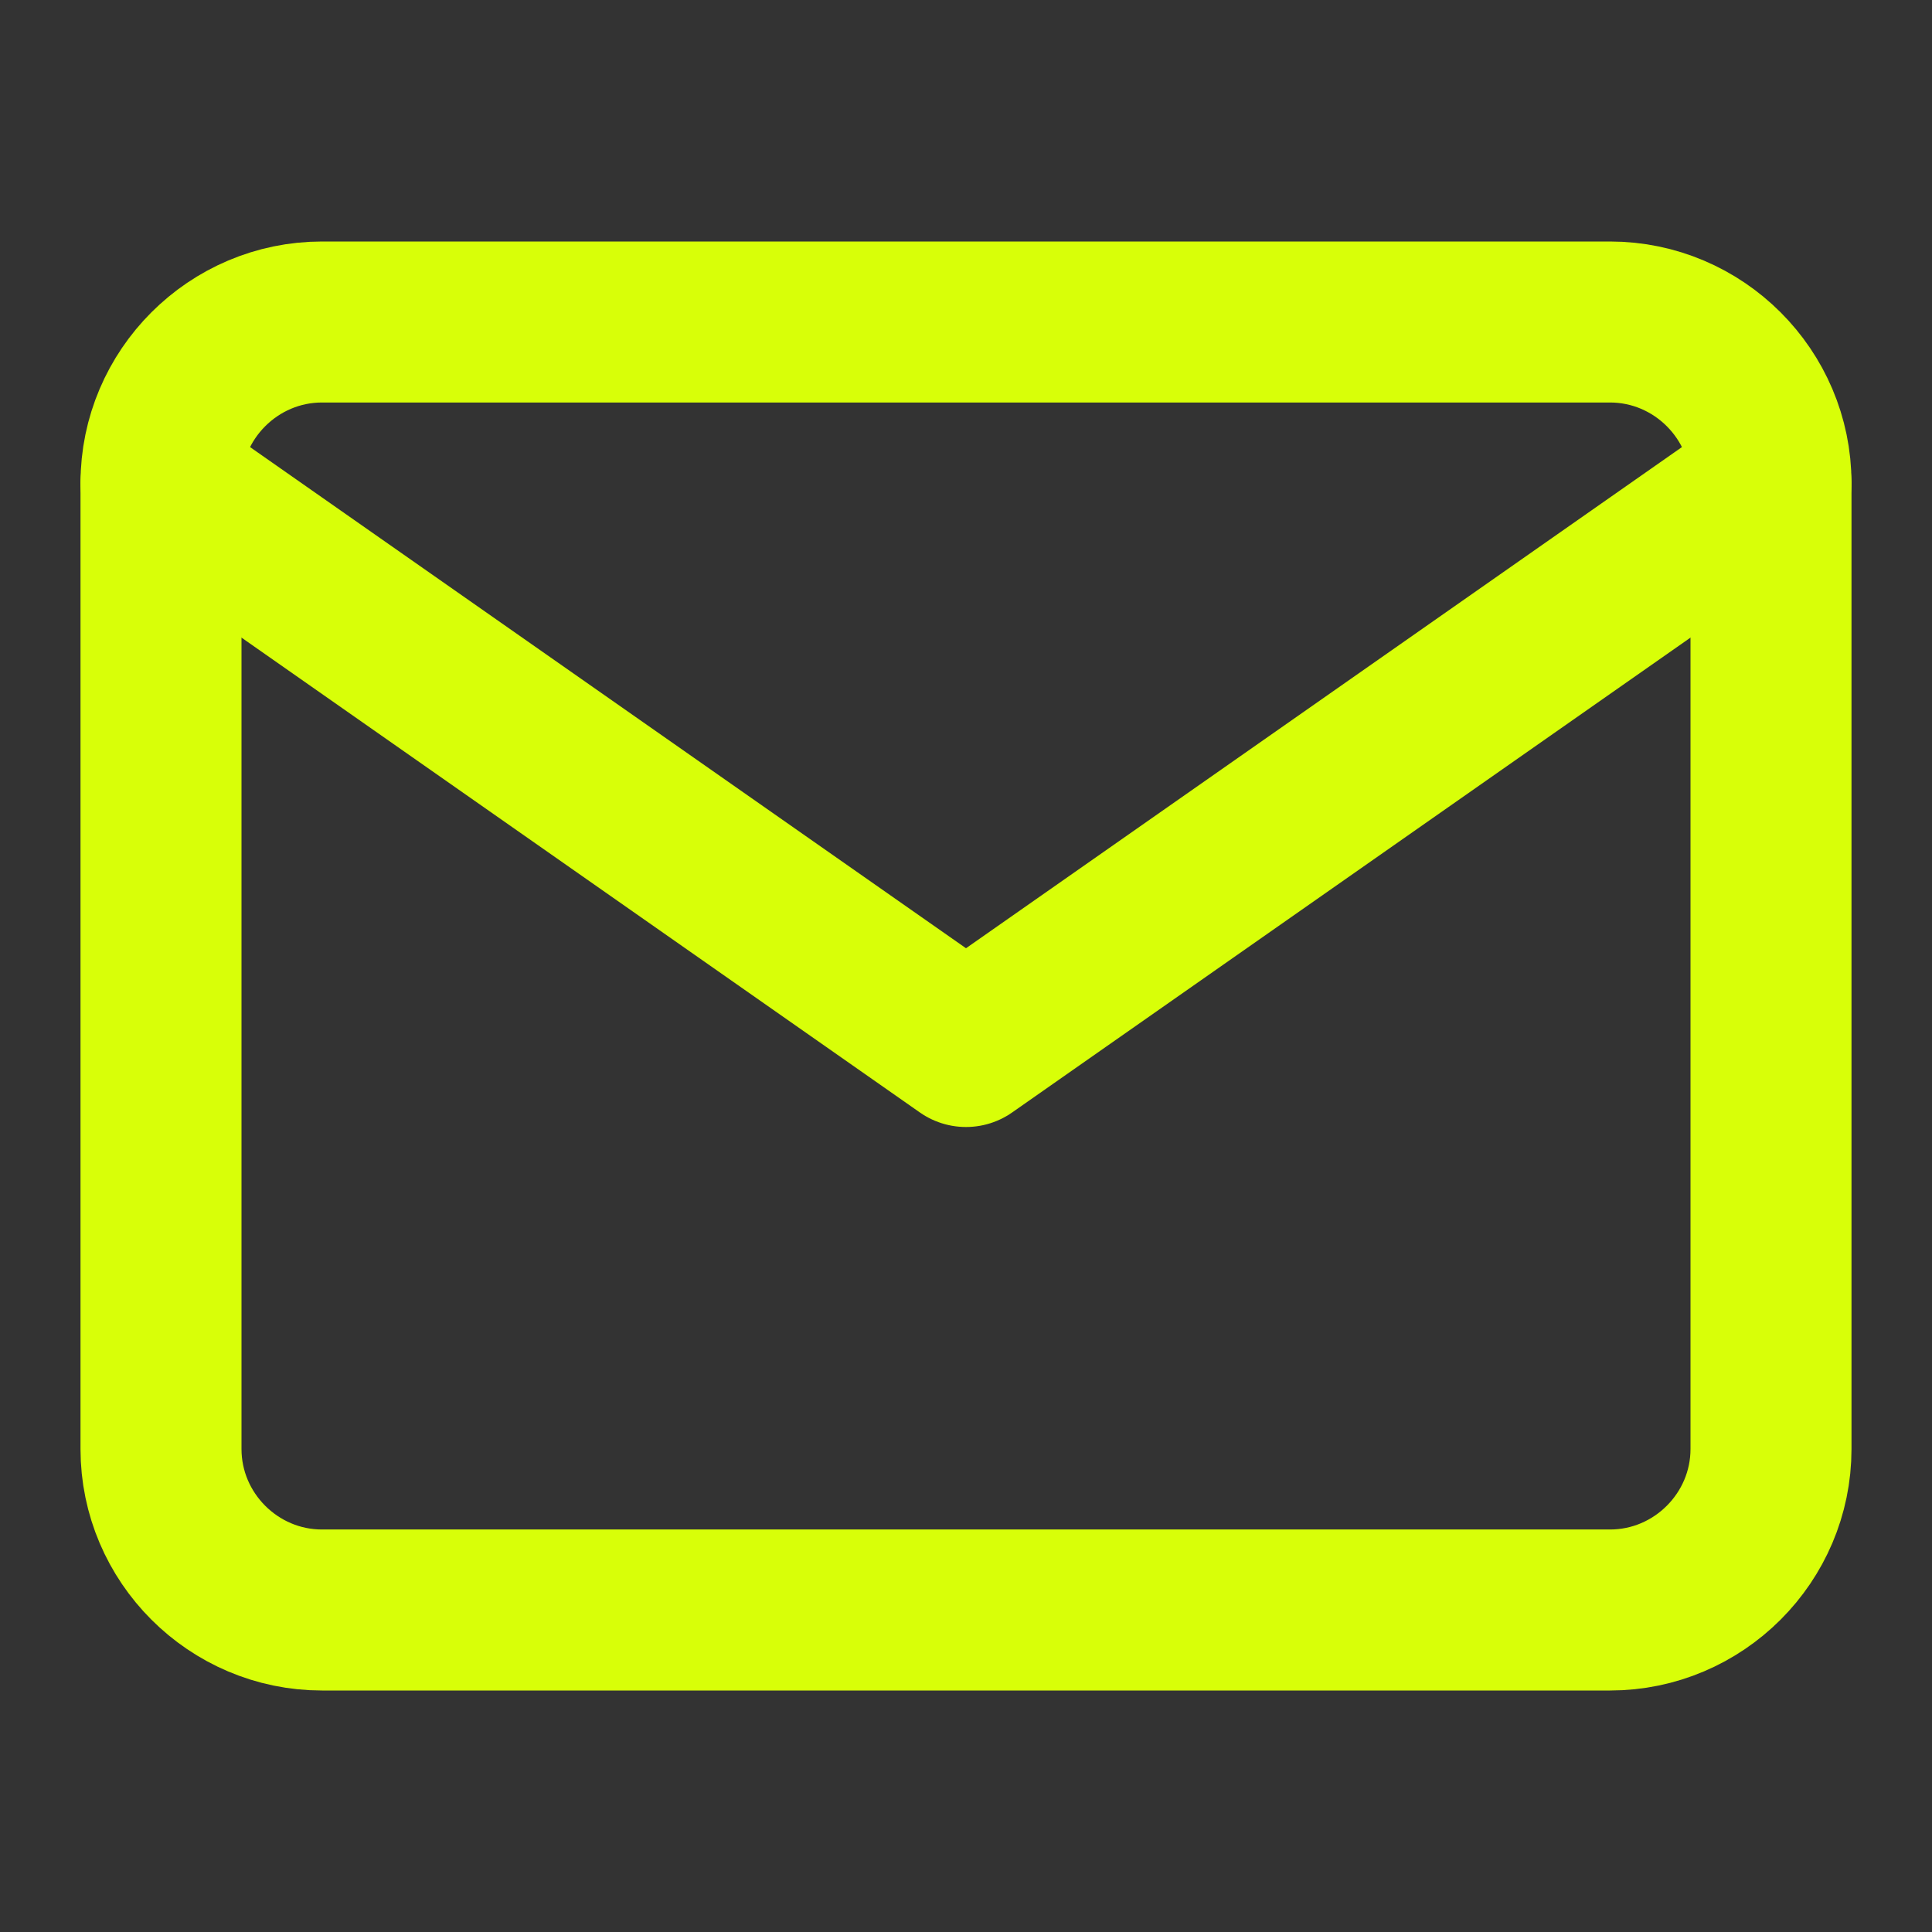 <svg width="24" height="24" viewBox="0 0 24 24" fill="none" xmlns="http://www.w3.org/2000/svg">
<rect x="0" y="0" width="24" height="24" fill="#333333" stroke="none"/>
<path d="M4 4H20C21.1 4 22 4.9 22 6V18C22 19.1 21.1 20 20 20H4C2.9 20 2 19.1 2 18V6C2 4.9 2.9 4 4 4Z" stroke="#D8FF08" stroke-width="2" stroke-linecap="round" stroke-linejoin="round"/>
<path d="M22 6L12 13L2 6" stroke="#D8FF08" stroke-width="2" stroke-linecap="round" stroke-linejoin="round"/>
</svg>
